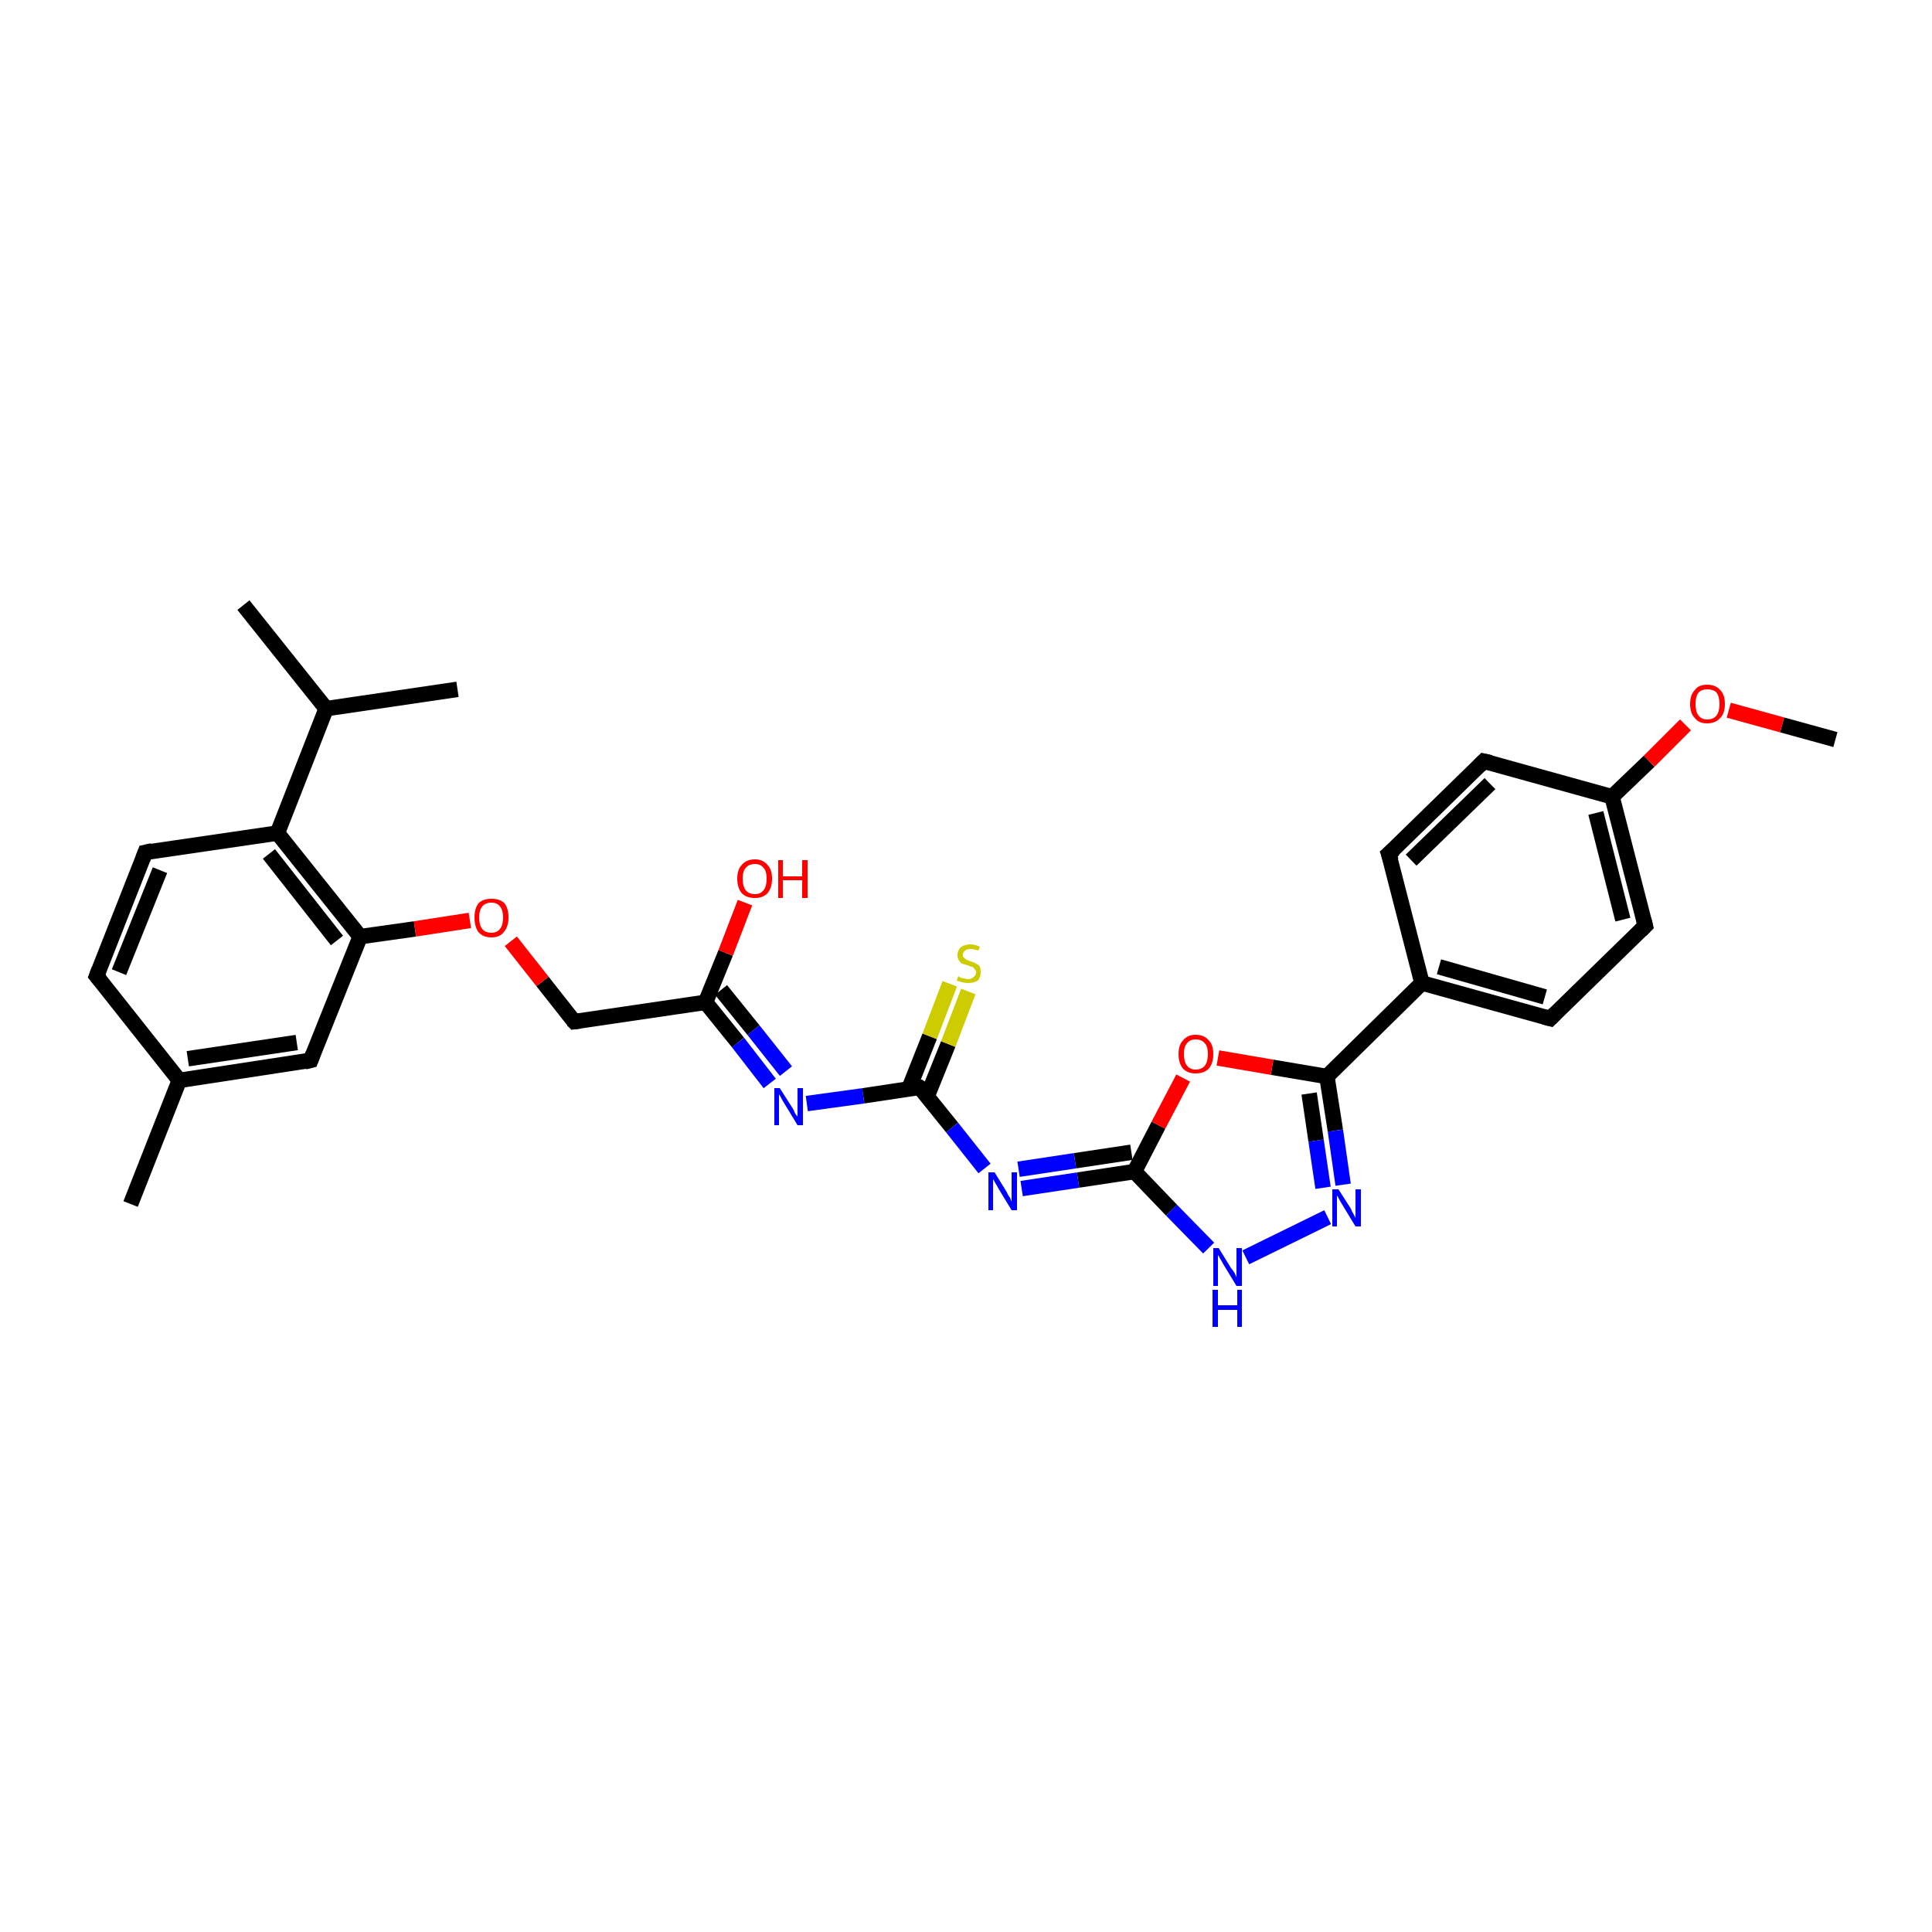 <?xml version='1.0' encoding='iso-8859-1'?>
<svg version='1.1' baseProfile='full'
              xmlns='http://www.w3.org/2000/svg'
                      xmlns:rdkit='http://www.rdkit.org/xml'
                      xmlns:xlink='http://www.w3.org/1999/xlink'
                  xml:space='preserve'
width='250px' height='250px' viewBox='0 0 250 250'>
<!-- END OF HEADER -->
<rect style='opacity:1.0;fill:#FFFFFF;stroke:none' width='250.0' height='250.0' x='0.0' y='0.0'> </rect>
<path class='bond-0 atom-0 atom-12' d='M 59.2,89.2 L 42.2,91.7' style='fill:none;fill-rule:evenodd;stroke:#000000;stroke-width:2.0px;stroke-linecap:butt;stroke-linejoin:miter;stroke-opacity:1' />
<path class='bond-1 atom-1 atom-12' d='M 31.5,78.3 L 42.2,91.7' style='fill:none;fill-rule:evenodd;stroke:#000000;stroke-width:2.0px;stroke-linecap:butt;stroke-linejoin:miter;stroke-opacity:1' />
<path class='bond-2 atom-2 atom-13' d='M 16.9,155.8 L 23.2,139.8' style='fill:none;fill-rule:evenodd;stroke:#000000;stroke-width:2.0px;stroke-linecap:butt;stroke-linejoin:miter;stroke-opacity:1' />
<path class='bond-3 atom-3 atom-27' d='M 237.5,95.7 L 230.6,93.8' style='fill:none;fill-rule:evenodd;stroke:#000000;stroke-width:2.0px;stroke-linecap:butt;stroke-linejoin:miter;stroke-opacity:1' />
<path class='bond-3 atom-3 atom-27' d='M 230.6,93.8 L 223.7,91.9' style='fill:none;fill-rule:evenodd;stroke:#FF0000;stroke-width:2.0px;stroke-linecap:butt;stroke-linejoin:miter;stroke-opacity:1' />
<path class='bond-4 atom-4 atom-9' d='M 12.5,126.3 L 18.8,110.3' style='fill:none;fill-rule:evenodd;stroke:#000000;stroke-width:2.0px;stroke-linecap:butt;stroke-linejoin:miter;stroke-opacity:1' />
<path class='bond-4 atom-4 atom-9' d='M 15.4,125.8 L 20.7,112.6' style='fill:none;fill-rule:evenodd;stroke:#000000;stroke-width:2.0px;stroke-linecap:butt;stroke-linejoin:miter;stroke-opacity:1' />
<path class='bond-5 atom-4 atom-13' d='M 12.5,126.3 L 23.2,139.8' style='fill:none;fill-rule:evenodd;stroke:#000000;stroke-width:2.0px;stroke-linecap:butt;stroke-linejoin:miter;stroke-opacity:1' />
<path class='bond-6 atom-5 atom-7' d='M 179.7,110.5 L 192.0,98.5' style='fill:none;fill-rule:evenodd;stroke:#000000;stroke-width:2.0px;stroke-linecap:butt;stroke-linejoin:miter;stroke-opacity:1' />
<path class='bond-6 atom-5 atom-7' d='M 182.6,111.3 L 192.8,101.4' style='fill:none;fill-rule:evenodd;stroke:#000000;stroke-width:2.0px;stroke-linecap:butt;stroke-linejoin:miter;stroke-opacity:1' />
<path class='bond-7 atom-5 atom-14' d='M 179.7,110.5 L 184.0,127.2' style='fill:none;fill-rule:evenodd;stroke:#000000;stroke-width:2.0px;stroke-linecap:butt;stroke-linejoin:miter;stroke-opacity:1' />
<path class='bond-8 atom-6 atom-8' d='M 200.6,131.8 L 212.9,119.8' style='fill:none;fill-rule:evenodd;stroke:#000000;stroke-width:2.0px;stroke-linecap:butt;stroke-linejoin:miter;stroke-opacity:1' />
<path class='bond-9 atom-6 atom-14' d='M 200.6,131.8 L 184.0,127.2' style='fill:none;fill-rule:evenodd;stroke:#000000;stroke-width:2.0px;stroke-linecap:butt;stroke-linejoin:miter;stroke-opacity:1' />
<path class='bond-9 atom-6 atom-14' d='M 199.9,129.0 L 186.2,125.1' style='fill:none;fill-rule:evenodd;stroke:#000000;stroke-width:2.0px;stroke-linecap:butt;stroke-linejoin:miter;stroke-opacity:1' />
<path class='bond-10 atom-7 atom-15' d='M 192.0,98.5 L 208.6,103.1' style='fill:none;fill-rule:evenodd;stroke:#000000;stroke-width:2.0px;stroke-linecap:butt;stroke-linejoin:miter;stroke-opacity:1' />
<path class='bond-11 atom-8 atom-15' d='M 212.9,119.8 L 208.6,103.1' style='fill:none;fill-rule:evenodd;stroke:#000000;stroke-width:2.0px;stroke-linecap:butt;stroke-linejoin:miter;stroke-opacity:1' />
<path class='bond-11 atom-8 atom-15' d='M 210.0,119.0 L 206.5,105.2' style='fill:none;fill-rule:evenodd;stroke:#000000;stroke-width:2.0px;stroke-linecap:butt;stroke-linejoin:miter;stroke-opacity:1' />
<path class='bond-12 atom-9 atom-16' d='M 18.8,110.3 L 35.9,107.8' style='fill:none;fill-rule:evenodd;stroke:#000000;stroke-width:2.0px;stroke-linecap:butt;stroke-linejoin:miter;stroke-opacity:1' />
<path class='bond-13 atom-10 atom-13' d='M 40.2,137.2 L 23.2,139.8' style='fill:none;fill-rule:evenodd;stroke:#000000;stroke-width:2.0px;stroke-linecap:butt;stroke-linejoin:miter;stroke-opacity:1' />
<path class='bond-13 atom-10 atom-13' d='M 38.4,134.9 L 24.3,137.0' style='fill:none;fill-rule:evenodd;stroke:#000000;stroke-width:2.0px;stroke-linecap:butt;stroke-linejoin:miter;stroke-opacity:1' />
<path class='bond-14 atom-10 atom-17' d='M 40.2,137.2 L 46.6,121.2' style='fill:none;fill-rule:evenodd;stroke:#000000;stroke-width:2.0px;stroke-linecap:butt;stroke-linejoin:miter;stroke-opacity:1' />
<path class='bond-15 atom-11 atom-18' d='M 74.3,132.2 L 91.3,129.7' style='fill:none;fill-rule:evenodd;stroke:#000000;stroke-width:2.0px;stroke-linecap:butt;stroke-linejoin:miter;stroke-opacity:1' />
<path class='bond-16 atom-11 atom-28' d='M 74.3,132.2 L 70.2,127.0' style='fill:none;fill-rule:evenodd;stroke:#000000;stroke-width:2.0px;stroke-linecap:butt;stroke-linejoin:miter;stroke-opacity:1' />
<path class='bond-16 atom-11 atom-28' d='M 70.2,127.0 L 66.1,121.8' style='fill:none;fill-rule:evenodd;stroke:#FF0000;stroke-width:2.0px;stroke-linecap:butt;stroke-linejoin:miter;stroke-opacity:1' />
<path class='bond-17 atom-12 atom-16' d='M 42.2,91.7 L 35.9,107.8' style='fill:none;fill-rule:evenodd;stroke:#000000;stroke-width:2.0px;stroke-linecap:butt;stroke-linejoin:miter;stroke-opacity:1' />
<path class='bond-18 atom-14 atom-19' d='M 184.0,127.2 L 171.7,139.3' style='fill:none;fill-rule:evenodd;stroke:#000000;stroke-width:2.0px;stroke-linecap:butt;stroke-linejoin:miter;stroke-opacity:1' />
<path class='bond-19 atom-15 atom-27' d='M 208.6,103.1 L 213.4,98.5' style='fill:none;fill-rule:evenodd;stroke:#000000;stroke-width:2.0px;stroke-linecap:butt;stroke-linejoin:miter;stroke-opacity:1' />
<path class='bond-19 atom-15 atom-27' d='M 213.4,98.5 L 218.1,93.8' style='fill:none;fill-rule:evenodd;stroke:#FF0000;stroke-width:2.0px;stroke-linecap:butt;stroke-linejoin:miter;stroke-opacity:1' />
<path class='bond-20 atom-16 atom-17' d='M 35.9,107.8 L 46.6,121.2' style='fill:none;fill-rule:evenodd;stroke:#000000;stroke-width:2.0px;stroke-linecap:butt;stroke-linejoin:miter;stroke-opacity:1' />
<path class='bond-20 atom-16 atom-17' d='M 34.8,110.5 L 43.6,121.7' style='fill:none;fill-rule:evenodd;stroke:#000000;stroke-width:2.0px;stroke-linecap:butt;stroke-linejoin:miter;stroke-opacity:1' />
<path class='bond-21 atom-17 atom-28' d='M 46.6,121.2 L 53.7,120.2' style='fill:none;fill-rule:evenodd;stroke:#000000;stroke-width:2.0px;stroke-linecap:butt;stroke-linejoin:miter;stroke-opacity:1' />
<path class='bond-21 atom-17 atom-28' d='M 53.7,120.2 L 60.8,119.1' style='fill:none;fill-rule:evenodd;stroke:#FF0000;stroke-width:2.0px;stroke-linecap:butt;stroke-linejoin:miter;stroke-opacity:1' />
<path class='bond-22 atom-18 atom-22' d='M 91.3,129.7 L 95.5,134.9' style='fill:none;fill-rule:evenodd;stroke:#000000;stroke-width:2.0px;stroke-linecap:butt;stroke-linejoin:miter;stroke-opacity:1' />
<path class='bond-22 atom-18 atom-22' d='M 95.5,134.9 L 99.6,140.2' style='fill:none;fill-rule:evenodd;stroke:#0000FF;stroke-width:2.0px;stroke-linecap:butt;stroke-linejoin:miter;stroke-opacity:1' />
<path class='bond-22 atom-18 atom-22' d='M 93.3,128.1 L 97.5,133.3' style='fill:none;fill-rule:evenodd;stroke:#000000;stroke-width:2.0px;stroke-linecap:butt;stroke-linejoin:miter;stroke-opacity:1' />
<path class='bond-22 atom-18 atom-22' d='M 97.5,133.3 L 101.7,138.6' style='fill:none;fill-rule:evenodd;stroke:#0000FF;stroke-width:2.0px;stroke-linecap:butt;stroke-linejoin:miter;stroke-opacity:1' />
<path class='bond-23 atom-18 atom-26' d='M 91.3,129.7 L 93.9,123.3' style='fill:none;fill-rule:evenodd;stroke:#000000;stroke-width:2.0px;stroke-linecap:butt;stroke-linejoin:miter;stroke-opacity:1' />
<path class='bond-23 atom-18 atom-26' d='M 93.9,123.3 L 96.4,116.8' style='fill:none;fill-rule:evenodd;stroke:#FF0000;stroke-width:2.0px;stroke-linecap:butt;stroke-linejoin:miter;stroke-opacity:1' />
<path class='bond-24 atom-19 atom-24' d='M 171.7,139.3 L 172.8,146.3' style='fill:none;fill-rule:evenodd;stroke:#000000;stroke-width:2.0px;stroke-linecap:butt;stroke-linejoin:miter;stroke-opacity:1' />
<path class='bond-24 atom-19 atom-24' d='M 172.8,146.3 L 173.8,153.3' style='fill:none;fill-rule:evenodd;stroke:#0000FF;stroke-width:2.0px;stroke-linecap:butt;stroke-linejoin:miter;stroke-opacity:1' />
<path class='bond-24 atom-19 atom-24' d='M 169.4,141.5 L 170.3,147.6' style='fill:none;fill-rule:evenodd;stroke:#000000;stroke-width:2.0px;stroke-linecap:butt;stroke-linejoin:miter;stroke-opacity:1' />
<path class='bond-24 atom-19 atom-24' d='M 170.3,147.6 L 171.2,153.7' style='fill:none;fill-rule:evenodd;stroke:#0000FF;stroke-width:2.0px;stroke-linecap:butt;stroke-linejoin:miter;stroke-opacity:1' />
<path class='bond-25 atom-19 atom-29' d='M 171.7,139.3 L 164.6,138.1' style='fill:none;fill-rule:evenodd;stroke:#000000;stroke-width:2.0px;stroke-linecap:butt;stroke-linejoin:miter;stroke-opacity:1' />
<path class='bond-25 atom-19 atom-29' d='M 164.6,138.1 L 157.6,136.9' style='fill:none;fill-rule:evenodd;stroke:#FF0000;stroke-width:2.0px;stroke-linecap:butt;stroke-linejoin:miter;stroke-opacity:1' />
<path class='bond-26 atom-20 atom-23' d='M 146.8,151.6 L 139.5,152.7' style='fill:none;fill-rule:evenodd;stroke:#000000;stroke-width:2.0px;stroke-linecap:butt;stroke-linejoin:miter;stroke-opacity:1' />
<path class='bond-26 atom-20 atom-23' d='M 139.5,152.7 L 132.2,153.8' style='fill:none;fill-rule:evenodd;stroke:#0000FF;stroke-width:2.0px;stroke-linecap:butt;stroke-linejoin:miter;stroke-opacity:1' />
<path class='bond-26 atom-20 atom-23' d='M 146.4,149.1 L 139.1,150.2' style='fill:none;fill-rule:evenodd;stroke:#000000;stroke-width:2.0px;stroke-linecap:butt;stroke-linejoin:miter;stroke-opacity:1' />
<path class='bond-26 atom-20 atom-23' d='M 139.1,150.2 L 131.8,151.3' style='fill:none;fill-rule:evenodd;stroke:#0000FF;stroke-width:2.0px;stroke-linecap:butt;stroke-linejoin:miter;stroke-opacity:1' />
<path class='bond-27 atom-20 atom-25' d='M 146.8,151.6 L 151.6,156.6' style='fill:none;fill-rule:evenodd;stroke:#000000;stroke-width:2.0px;stroke-linecap:butt;stroke-linejoin:miter;stroke-opacity:1' />
<path class='bond-27 atom-20 atom-25' d='M 151.6,156.6 L 156.4,161.5' style='fill:none;fill-rule:evenodd;stroke:#0000FF;stroke-width:2.0px;stroke-linecap:butt;stroke-linejoin:miter;stroke-opacity:1' />
<path class='bond-28 atom-20 atom-29' d='M 146.8,151.6 L 149.9,145.6' style='fill:none;fill-rule:evenodd;stroke:#000000;stroke-width:2.0px;stroke-linecap:butt;stroke-linejoin:miter;stroke-opacity:1' />
<path class='bond-28 atom-20 atom-29' d='M 149.9,145.6 L 153.1,139.5' style='fill:none;fill-rule:evenodd;stroke:#FF0000;stroke-width:2.0px;stroke-linecap:butt;stroke-linejoin:miter;stroke-opacity:1' />
<path class='bond-29 atom-21 atom-22' d='M 119.0,140.7 L 111.7,141.8' style='fill:none;fill-rule:evenodd;stroke:#000000;stroke-width:2.0px;stroke-linecap:butt;stroke-linejoin:miter;stroke-opacity:1' />
<path class='bond-29 atom-21 atom-22' d='M 111.7,141.8 L 104.4,142.8' style='fill:none;fill-rule:evenodd;stroke:#0000FF;stroke-width:2.0px;stroke-linecap:butt;stroke-linejoin:miter;stroke-opacity:1' />
<path class='bond-30 atom-21 atom-23' d='M 119.0,140.7 L 123.2,145.9' style='fill:none;fill-rule:evenodd;stroke:#000000;stroke-width:2.0px;stroke-linecap:butt;stroke-linejoin:miter;stroke-opacity:1' />
<path class='bond-30 atom-21 atom-23' d='M 123.2,145.9 L 127.4,151.2' style='fill:none;fill-rule:evenodd;stroke:#0000FF;stroke-width:2.0px;stroke-linecap:butt;stroke-linejoin:miter;stroke-opacity:1' />
<path class='bond-31 atom-21 atom-30' d='M 120.0,141.8 L 122.7,135.1' style='fill:none;fill-rule:evenodd;stroke:#000000;stroke-width:2.0px;stroke-linecap:butt;stroke-linejoin:miter;stroke-opacity:1' />
<path class='bond-31 atom-21 atom-30' d='M 122.7,135.1 L 125.3,128.3' style='fill:none;fill-rule:evenodd;stroke:#CCCC00;stroke-width:2.0px;stroke-linecap:butt;stroke-linejoin:miter;stroke-opacity:1' />
<path class='bond-31 atom-21 atom-30' d='M 117.6,140.9 L 120.3,134.1' style='fill:none;fill-rule:evenodd;stroke:#000000;stroke-width:2.0px;stroke-linecap:butt;stroke-linejoin:miter;stroke-opacity:1' />
<path class='bond-31 atom-21 atom-30' d='M 120.3,134.1 L 122.9,127.3' style='fill:none;fill-rule:evenodd;stroke:#CCCC00;stroke-width:2.0px;stroke-linecap:butt;stroke-linejoin:miter;stroke-opacity:1' />
<path class='bond-32 atom-24 atom-25' d='M 171.8,157.5 L 161.2,162.7' style='fill:none;fill-rule:evenodd;stroke:#0000FF;stroke-width:2.0px;stroke-linecap:butt;stroke-linejoin:miter;stroke-opacity:1' />
<path d='M 12.8,125.5 L 12.5,126.3 L 13.0,126.9' style='fill:none;stroke:#000000;stroke-width:2.0px;stroke-linecap:butt;stroke-linejoin:miter;stroke-opacity:1;' />
<path d='M 180.4,109.9 L 179.7,110.5 L 180.0,111.4' style='fill:none;stroke:#000000;stroke-width:2.0px;stroke-linecap:butt;stroke-linejoin:miter;stroke-opacity:1;' />
<path d='M 201.2,131.2 L 200.6,131.8 L 199.8,131.6' style='fill:none;stroke:#000000;stroke-width:2.0px;stroke-linecap:butt;stroke-linejoin:miter;stroke-opacity:1;' />
<path d='M 191.4,99.1 L 192.0,98.5 L 192.9,98.7' style='fill:none;stroke:#000000;stroke-width:2.0px;stroke-linecap:butt;stroke-linejoin:miter;stroke-opacity:1;' />
<path d='M 212.3,120.4 L 212.9,119.8 L 212.7,119.0' style='fill:none;stroke:#000000;stroke-width:2.0px;stroke-linecap:butt;stroke-linejoin:miter;stroke-opacity:1;' />
<path d='M 18.5,111.1 L 18.8,110.3 L 19.7,110.1' style='fill:none;stroke:#000000;stroke-width:2.0px;stroke-linecap:butt;stroke-linejoin:miter;stroke-opacity:1;' />
<path d='M 39.4,137.4 L 40.2,137.2 L 40.5,136.4' style='fill:none;stroke:#000000;stroke-width:2.0px;stroke-linecap:butt;stroke-linejoin:miter;stroke-opacity:1;' />
<path d='M 75.1,132.1 L 74.3,132.2 L 74.1,132.0' style='fill:none;stroke:#000000;stroke-width:2.0px;stroke-linecap:butt;stroke-linejoin:miter;stroke-opacity:1;' />
<path d='M 118.7,140.7 L 119.0,140.7 L 119.3,140.9' style='fill:none;stroke:#000000;stroke-width:2.0px;stroke-linecap:butt;stroke-linejoin:miter;stroke-opacity:1;' />
<path class='atom-22' d='M 100.9 140.8
L 102.5 143.3
Q 102.7 143.6, 102.9 144.1
Q 103.2 144.5, 103.2 144.5
L 103.2 140.8
L 103.9 140.8
L 103.9 145.6
L 103.2 145.6
L 101.5 142.8
Q 101.3 142.5, 101.1 142.1
Q 100.9 141.7, 100.8 141.6
L 100.8 145.6
L 100.2 145.6
L 100.2 140.8
L 100.9 140.8
' fill='#0000FF'/>
<path class='atom-23' d='M 128.7 151.7
L 130.3 154.3
Q 130.4 154.6, 130.7 155.0
Q 130.9 155.5, 130.9 155.5
L 130.9 151.7
L 131.6 151.7
L 131.6 156.6
L 130.9 156.6
L 129.2 153.8
Q 129.0 153.4, 128.8 153.1
Q 128.6 152.7, 128.5 152.6
L 128.5 156.6
L 127.9 156.6
L 127.9 151.7
L 128.7 151.7
' fill='#0000FF'/>
<path class='atom-24' d='M 173.2 153.9
L 174.8 156.4
Q 174.9 156.7, 175.2 157.2
Q 175.4 157.6, 175.4 157.6
L 175.4 153.9
L 176.1 153.9
L 176.1 158.7
L 175.4 158.7
L 173.7 155.9
Q 173.5 155.6, 173.3 155.2
Q 173.1 154.8, 173.0 154.7
L 173.0 158.7
L 172.4 158.7
L 172.4 153.9
L 173.2 153.9
' fill='#0000FF'/>
<path class='atom-25' d='M 157.7 161.5
L 159.3 164.1
Q 159.5 164.3, 159.8 164.8
Q 160.0 165.3, 160.0 165.3
L 160.0 161.5
L 160.7 161.5
L 160.7 166.4
L 160.0 166.4
L 158.3 163.6
Q 158.1 163.2, 157.9 162.9
Q 157.7 162.5, 157.6 162.4
L 157.6 166.4
L 157.0 166.4
L 157.0 161.5
L 157.7 161.5
' fill='#0000FF'/>
<path class='atom-25' d='M 156.9 166.9
L 157.6 166.9
L 157.6 168.9
L 160.1 168.9
L 160.1 166.9
L 160.7 166.9
L 160.7 171.7
L 160.1 171.7
L 160.1 169.5
L 157.6 169.5
L 157.6 171.7
L 156.9 171.7
L 156.9 166.9
' fill='#0000FF'/>
<path class='atom-26' d='M 95.4 113.7
Q 95.4 112.5, 96.0 111.9
Q 96.6 111.2, 97.7 111.2
Q 98.7 111.2, 99.3 111.9
Q 99.9 112.5, 99.9 113.7
Q 99.9 114.9, 99.3 115.6
Q 98.7 116.2, 97.7 116.2
Q 96.6 116.2, 96.0 115.6
Q 95.4 114.9, 95.4 113.7
M 97.7 115.7
Q 98.4 115.7, 98.8 115.2
Q 99.2 114.7, 99.2 113.7
Q 99.2 112.7, 98.8 112.3
Q 98.4 111.8, 97.7 111.8
Q 96.9 111.8, 96.5 112.3
Q 96.1 112.7, 96.1 113.7
Q 96.1 114.7, 96.5 115.2
Q 96.9 115.7, 97.7 115.7
' fill='#FF0000'/>
<path class='atom-26' d='M 100.7 111.3
L 101.3 111.3
L 101.3 113.4
L 103.8 113.4
L 103.8 111.3
L 104.5 111.3
L 104.5 116.2
L 103.8 116.2
L 103.8 113.9
L 101.3 113.9
L 101.3 116.2
L 100.7 116.2
L 100.7 111.3
' fill='#FF0000'/>
<path class='atom-27' d='M 218.7 91.1
Q 218.7 89.9, 219.3 89.3
Q 219.8 88.6, 220.9 88.6
Q 222.0 88.6, 222.6 89.3
Q 223.2 89.9, 223.2 91.1
Q 223.2 92.3, 222.6 92.9
Q 222.0 93.6, 220.9 93.6
Q 219.8 93.6, 219.3 92.9
Q 218.7 92.3, 218.7 91.1
M 220.9 93.1
Q 221.7 93.1, 222.1 92.6
Q 222.5 92.1, 222.5 91.1
Q 222.5 90.1, 222.1 89.6
Q 221.7 89.2, 220.9 89.2
Q 220.2 89.2, 219.8 89.6
Q 219.4 90.1, 219.4 91.1
Q 219.4 92.1, 219.8 92.6
Q 220.2 93.1, 220.9 93.1
' fill='#FF0000'/>
<path class='atom-28' d='M 61.4 118.7
Q 61.4 117.6, 61.9 116.9
Q 62.5 116.3, 63.6 116.3
Q 64.7 116.3, 65.3 116.9
Q 65.8 117.6, 65.8 118.7
Q 65.8 119.9, 65.2 120.6
Q 64.7 121.3, 63.6 121.3
Q 62.5 121.3, 61.9 120.6
Q 61.4 119.9, 61.4 118.7
M 63.6 120.7
Q 64.3 120.7, 64.7 120.2
Q 65.1 119.7, 65.1 118.7
Q 65.1 117.8, 64.7 117.3
Q 64.3 116.8, 63.6 116.8
Q 62.8 116.8, 62.4 117.3
Q 62.0 117.8, 62.0 118.7
Q 62.0 119.7, 62.4 120.2
Q 62.8 120.7, 63.6 120.7
' fill='#FF0000'/>
<path class='atom-29' d='M 152.5 136.4
Q 152.5 135.2, 153.1 134.6
Q 153.7 133.9, 154.7 133.9
Q 155.8 133.9, 156.4 134.6
Q 157.0 135.2, 157.0 136.4
Q 157.0 137.6, 156.4 138.3
Q 155.8 138.9, 154.7 138.9
Q 153.7 138.9, 153.1 138.3
Q 152.5 137.6, 152.5 136.4
M 154.7 138.4
Q 155.5 138.4, 155.9 137.9
Q 156.3 137.4, 156.3 136.4
Q 156.3 135.4, 155.9 135.0
Q 155.5 134.5, 154.7 134.5
Q 154.0 134.5, 153.6 135.0
Q 153.2 135.4, 153.2 136.4
Q 153.2 137.4, 153.6 137.9
Q 154.0 138.4, 154.7 138.4
' fill='#FF0000'/>
<path class='atom-30' d='M 124.0 126.3
Q 124.1 126.4, 124.3 126.5
Q 124.5 126.6, 124.8 126.6
Q 125.0 126.7, 125.3 126.7
Q 125.7 126.7, 126.0 126.4
Q 126.3 126.2, 126.3 125.8
Q 126.3 125.6, 126.1 125.4
Q 126.0 125.2, 125.8 125.1
Q 125.6 125.1, 125.2 124.9
Q 124.8 124.8, 124.5 124.7
Q 124.3 124.6, 124.1 124.3
Q 123.9 124.0, 123.9 123.6
Q 123.9 123.0, 124.3 122.6
Q 124.8 122.2, 125.6 122.2
Q 126.1 122.2, 126.8 122.5
L 126.6 123.0
Q 126.0 122.8, 125.6 122.8
Q 125.1 122.8, 124.9 123.0
Q 124.6 123.2, 124.6 123.5
Q 124.6 123.8, 124.7 123.9
Q 124.9 124.1, 125.1 124.2
Q 125.3 124.3, 125.6 124.4
Q 126.0 124.5, 126.3 124.7
Q 126.6 124.8, 126.8 125.1
Q 126.9 125.4, 126.9 125.8
Q 126.9 126.5, 126.5 126.9
Q 126.0 127.2, 125.3 127.2
Q 124.9 127.2, 124.5 127.1
Q 124.2 127.0, 123.8 126.9
L 124.0 126.3
' fill='#CCCC00'/>
</svg>
